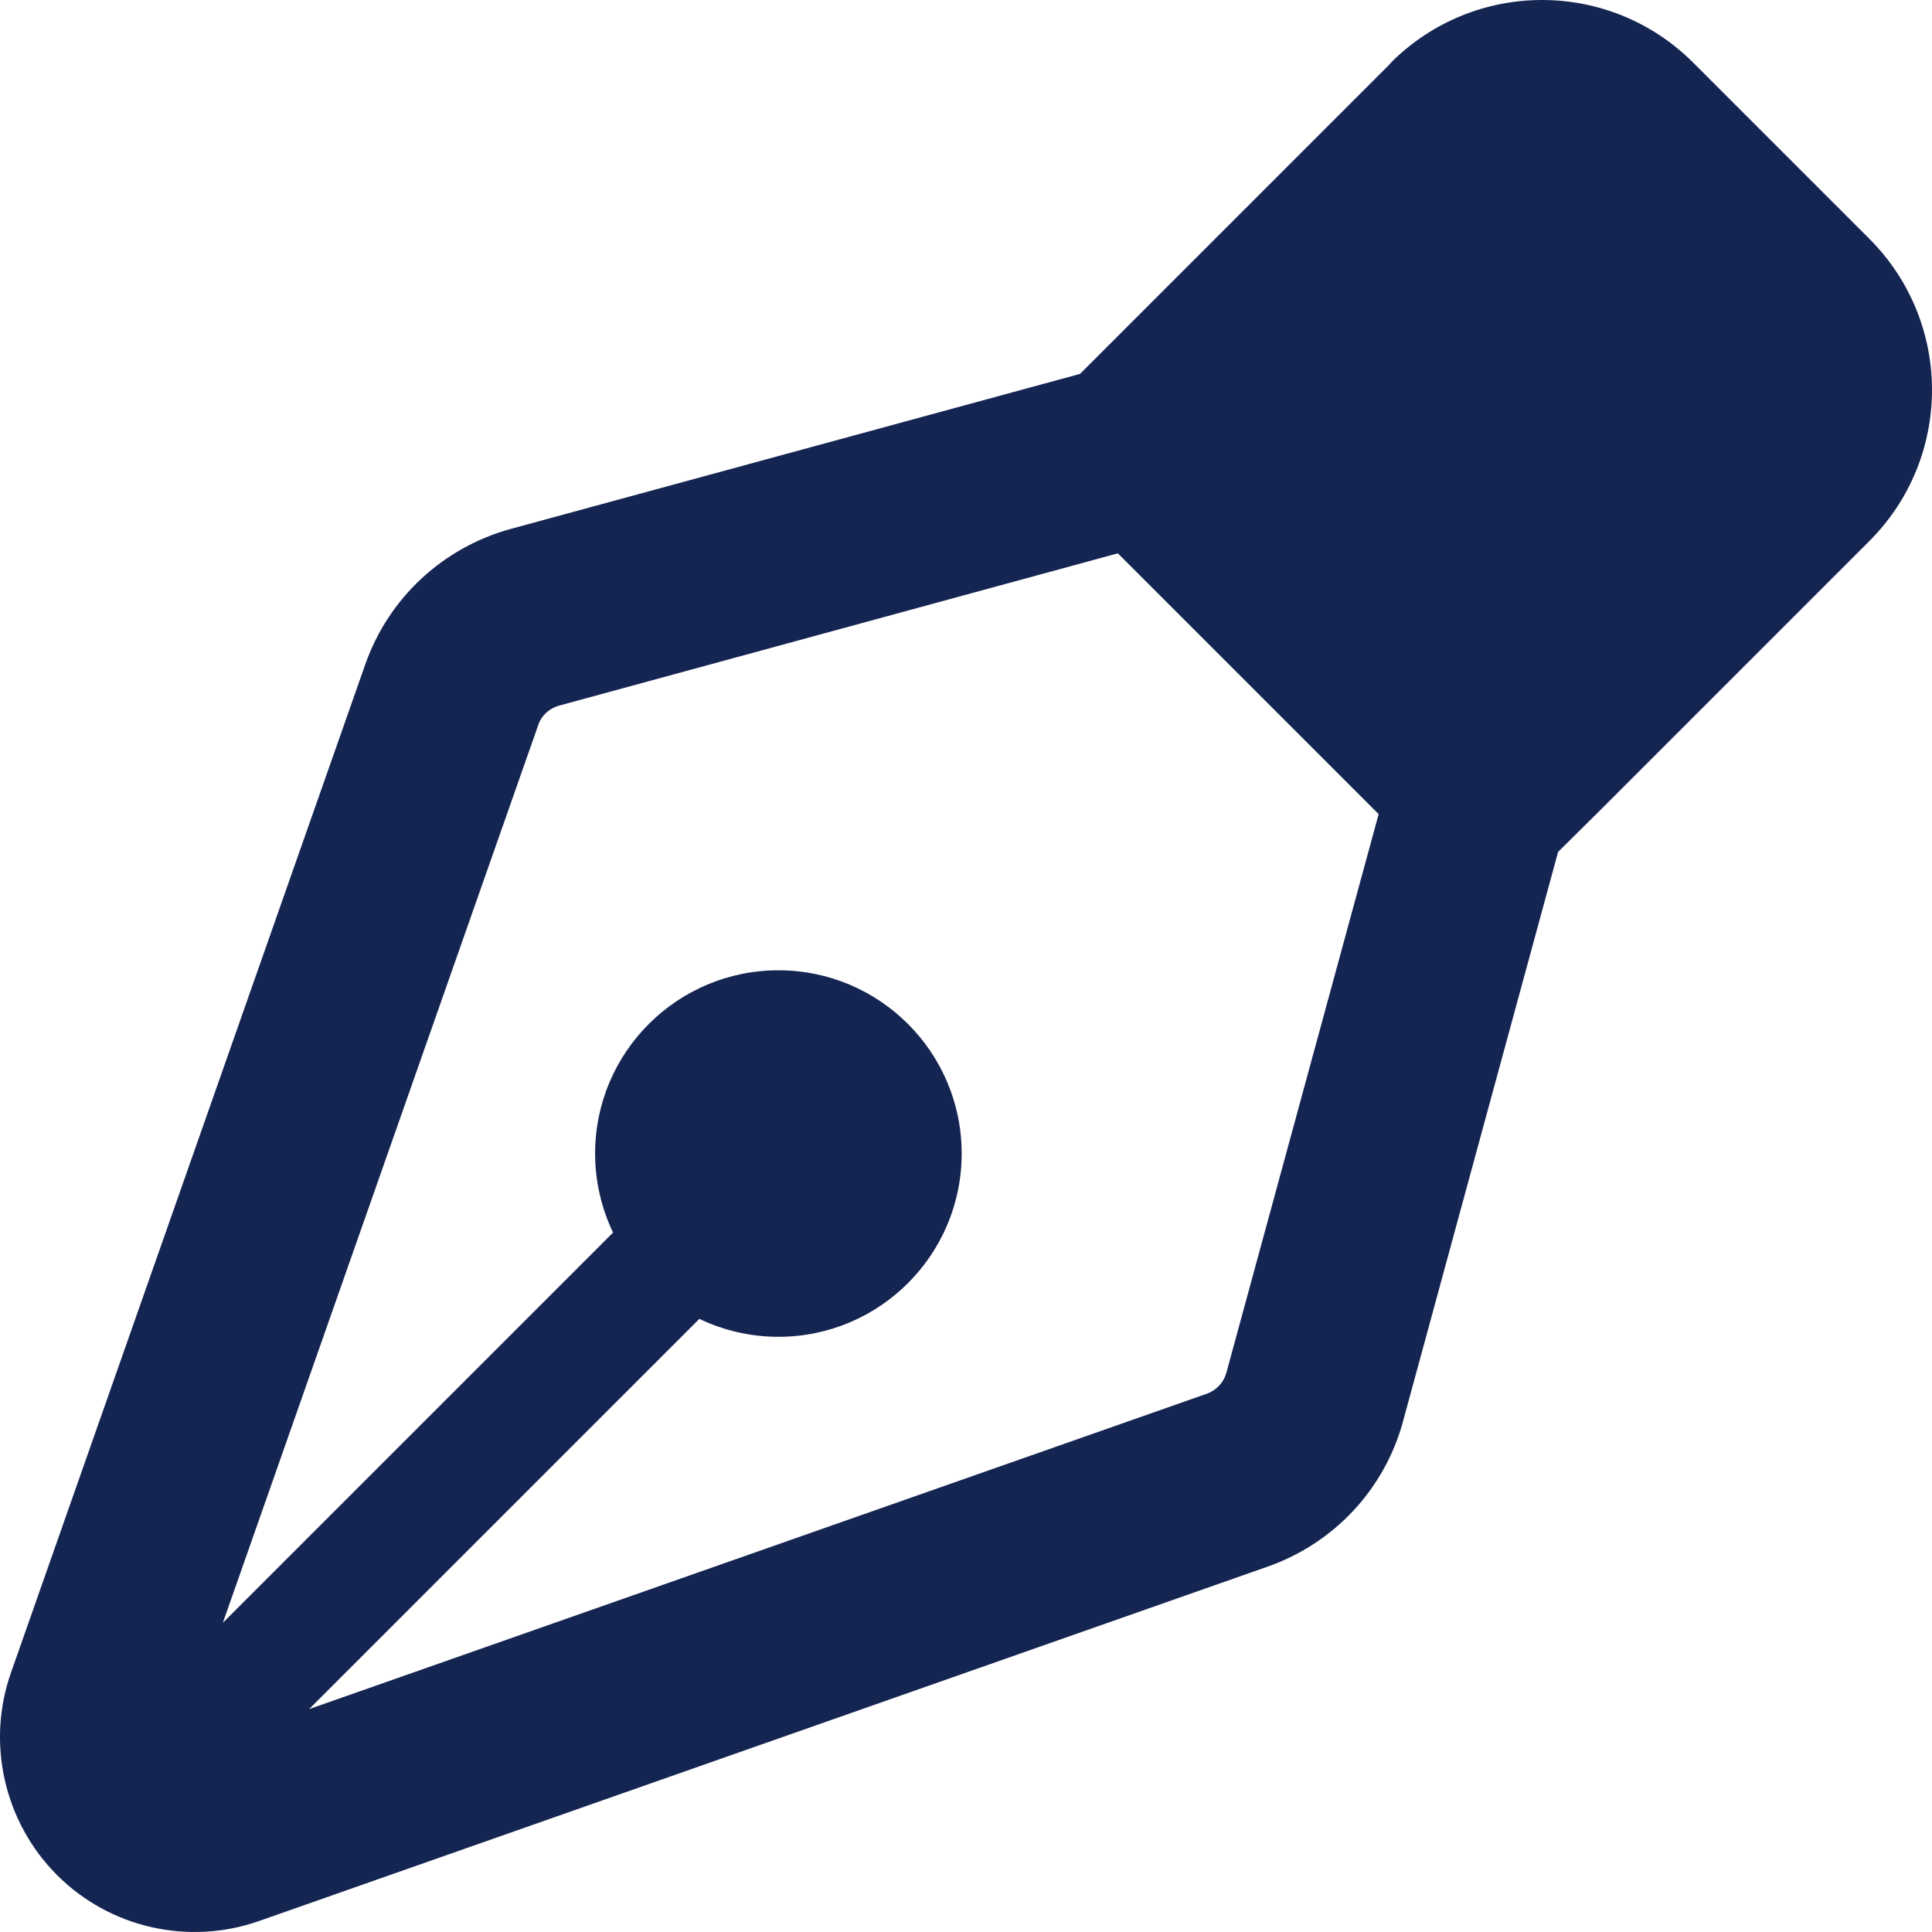 <svg width="72" height="72" viewBox="0 0 72 72" fill="none" xmlns="http://www.w3.org/2000/svg">
<path d="M51.833 2.337C54.949 -0.779 59.987 -0.779 63.103 2.337L69.663 8.897C72.779 12.013 72.779 17.05 69.663 20.166L59.56 30.269L58.066 31.748L52.288 52.964C51.605 55.497 49.713 57.517 47.237 58.385L9.656 71.59C7.024 72.515 4.093 71.846 2.129 69.882C0.165 67.919 -0.518 64.973 0.407 62.341L13.612 24.762C14.48 22.286 16.501 20.408 19.034 19.711L40.25 13.934L41.73 12.454L51.833 2.351V2.337ZM41.659 20.621L20.827 26.299C20.471 26.398 20.172 26.669 20.058 27.024L8.305 60.477L22.847 45.935C22.42 45.038 22.178 44.042 22.178 42.989C22.178 39.219 25.238 36.16 29.009 36.16C32.78 36.16 35.839 39.219 35.839 42.989C35.839 46.76 32.78 49.819 29.009 49.819C27.956 49.819 26.96 49.578 26.063 49.151L11.521 63.693L44.974 51.94C45.33 51.812 45.6 51.527 45.7 51.171L51.378 30.34L41.659 20.621Z" fill="#152552"/>
</svg>
